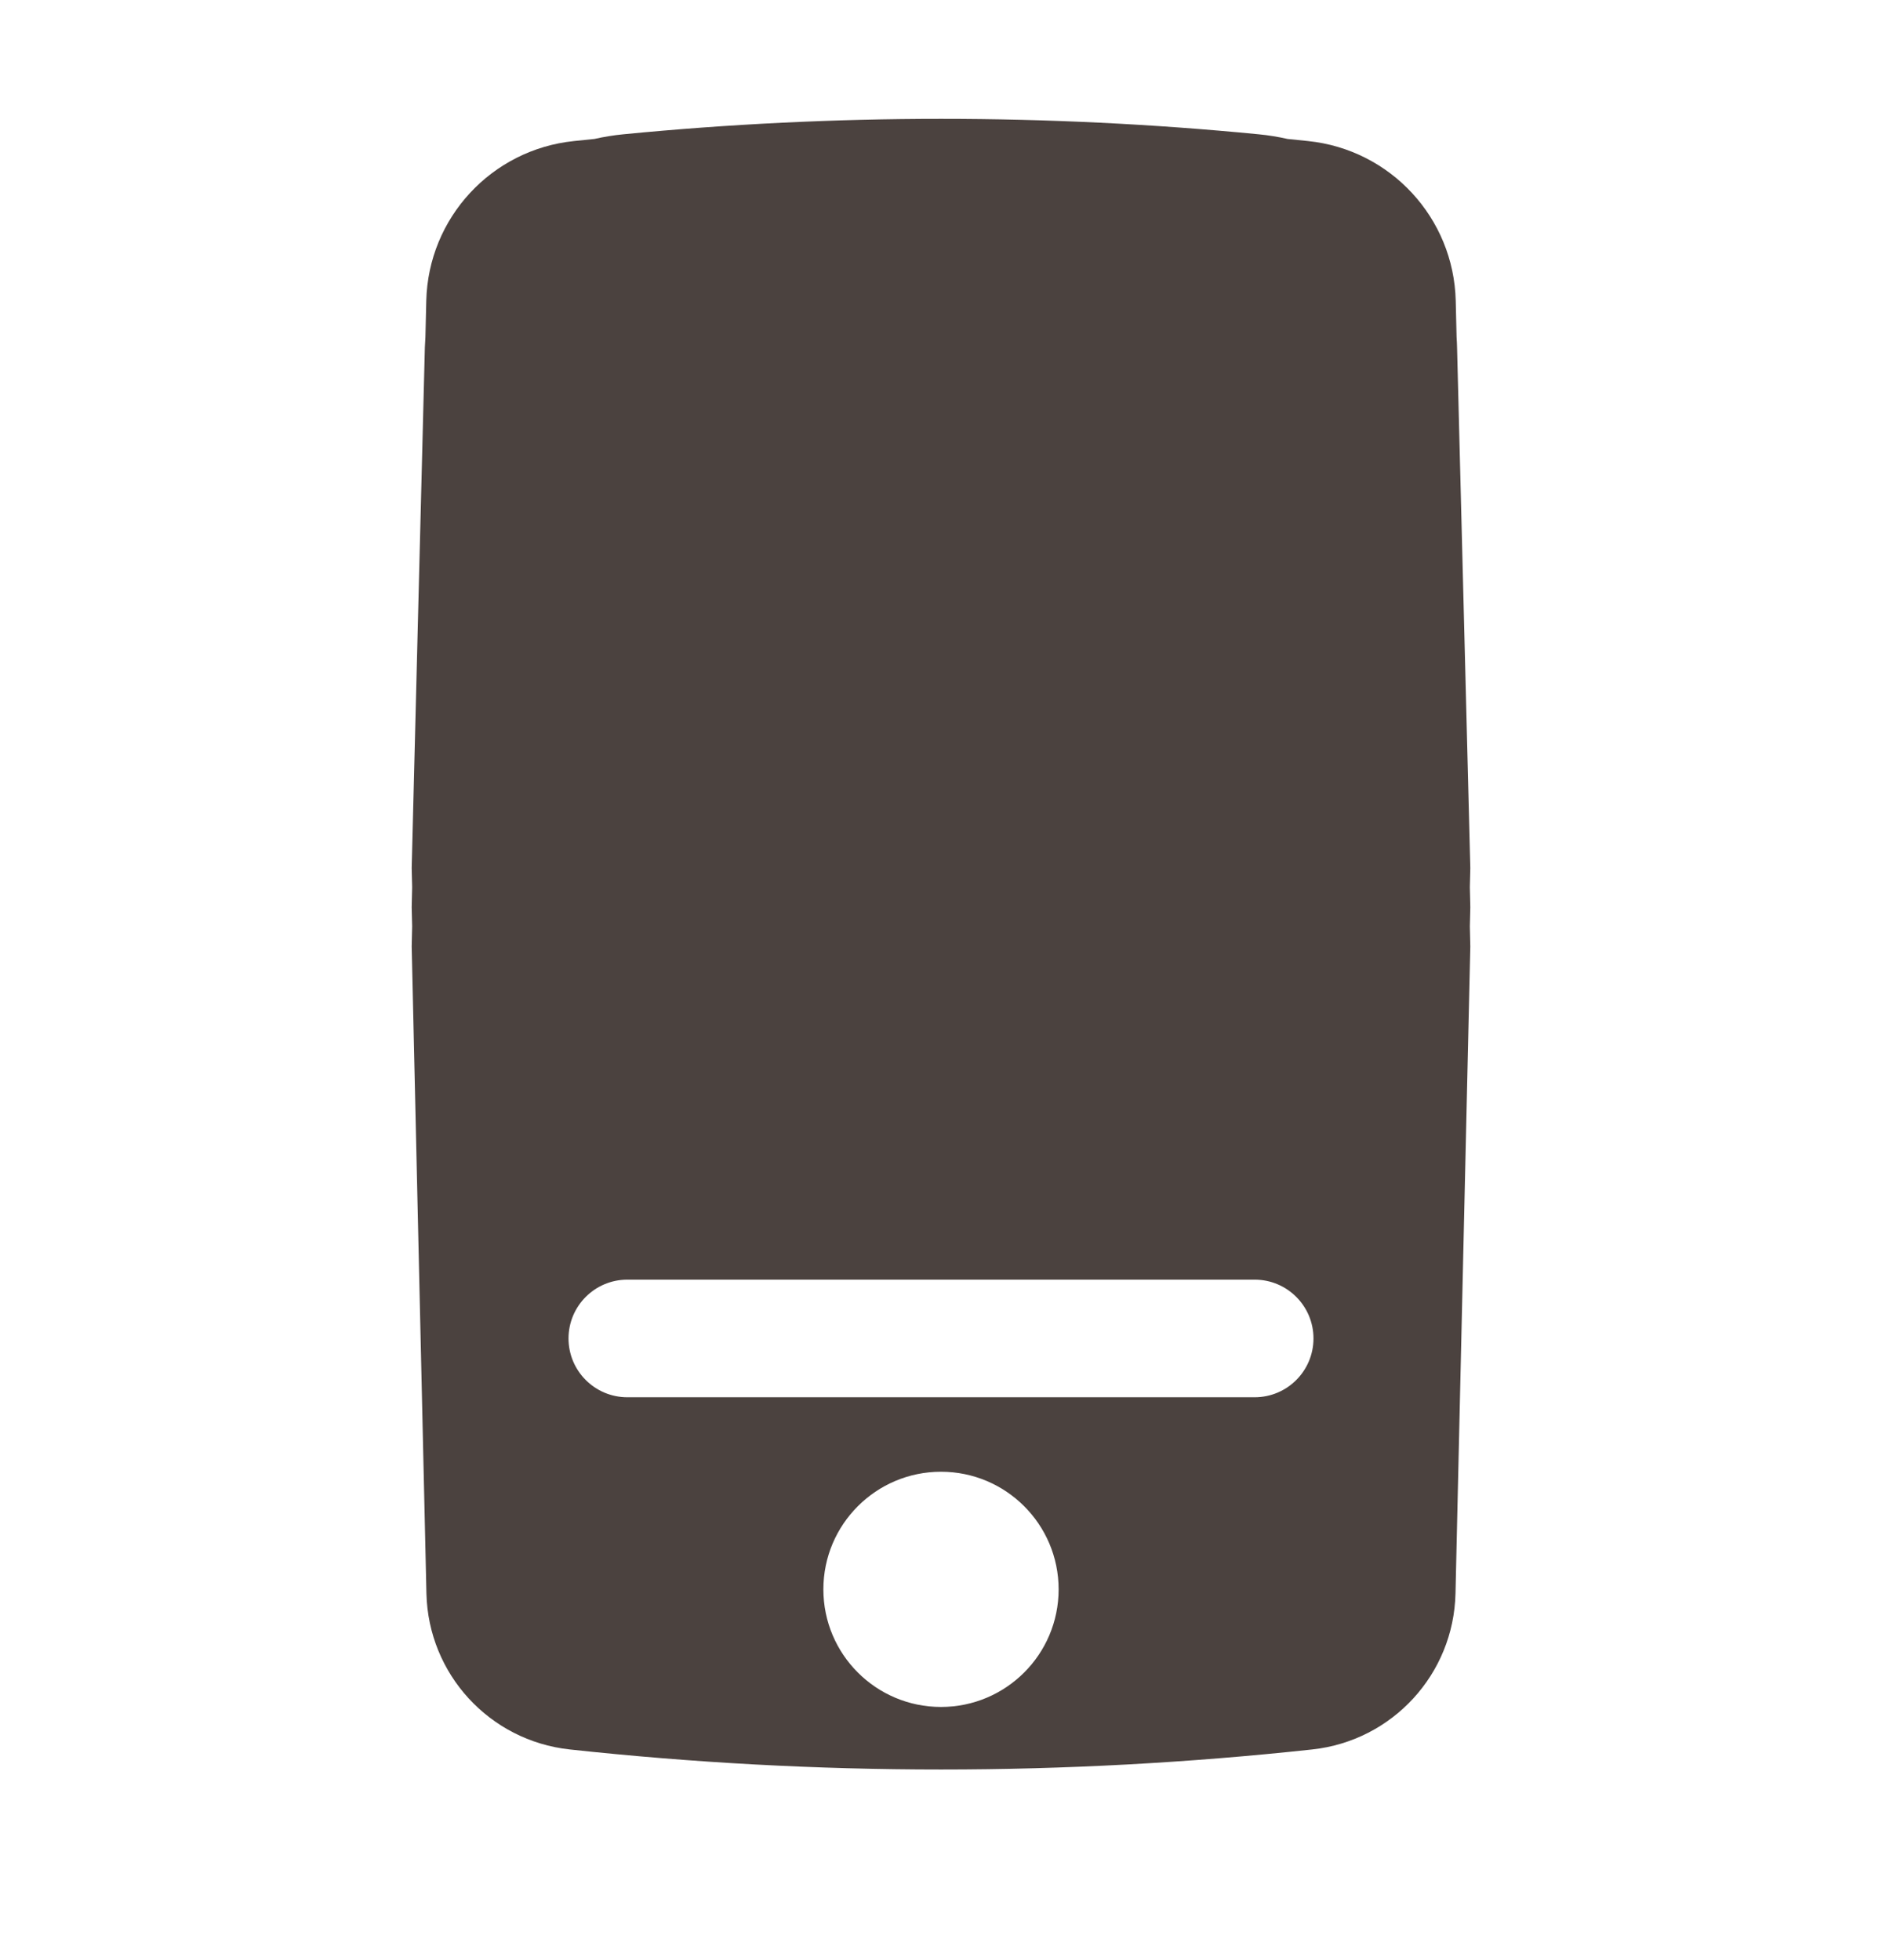 <?xml version="1.0" encoding="UTF-8"?> <svg xmlns="http://www.w3.org/2000/svg" width="24" height="25" viewBox="0 0 24 25" fill="none"> <path fill-rule="evenodd" clip-rule="evenodd" d="M18.75 11.071L18.744 11.314L18.75 11.571L18.744 11.816L18.75 12.071L18.561 20.324C18.538 21.352 17.757 22.202 16.735 22.313C13.588 22.654 10.412 22.654 7.265 22.313C6.243 22.202 5.462 21.352 5.438 20.324L5.25 12.071L5.256 11.814L5.25 11.571L5.256 11.315L5.25 11.071L5.418 4.43C5.42 4.386 5.422 4.342 5.425 4.299L5.436 3.837C5.461 2.78 6.268 1.907 7.32 1.799C7.407 1.79 7.495 1.781 7.582 1.772C7.701 1.745 7.823 1.725 7.947 1.713C10.643 1.45 13.357 1.45 16.053 1.713C16.177 1.725 16.299 1.745 16.418 1.772C16.505 1.781 16.593 1.79 16.68 1.799C17.732 1.907 18.539 2.78 18.564 3.837L18.575 4.3C18.578 4.343 18.58 4.386 18.581 4.43L18.75 11.071ZM16 17.821C16.414 17.821 16.75 17.485 16.75 17.071C16.75 16.657 16.414 16.321 16 16.321H8C7.586 16.321 7.25 16.657 7.25 17.071C7.25 17.485 7.586 17.821 8 17.821H16ZM12 21.771C12.828 21.771 13.5 21.1 13.5 20.271C13.5 19.443 12.828 18.771 12 18.771C11.172 18.771 10.5 19.443 10.5 20.271C10.5 21.1 11.172 21.771 12 21.771Z" fill="#4B423F"></path> </svg> 